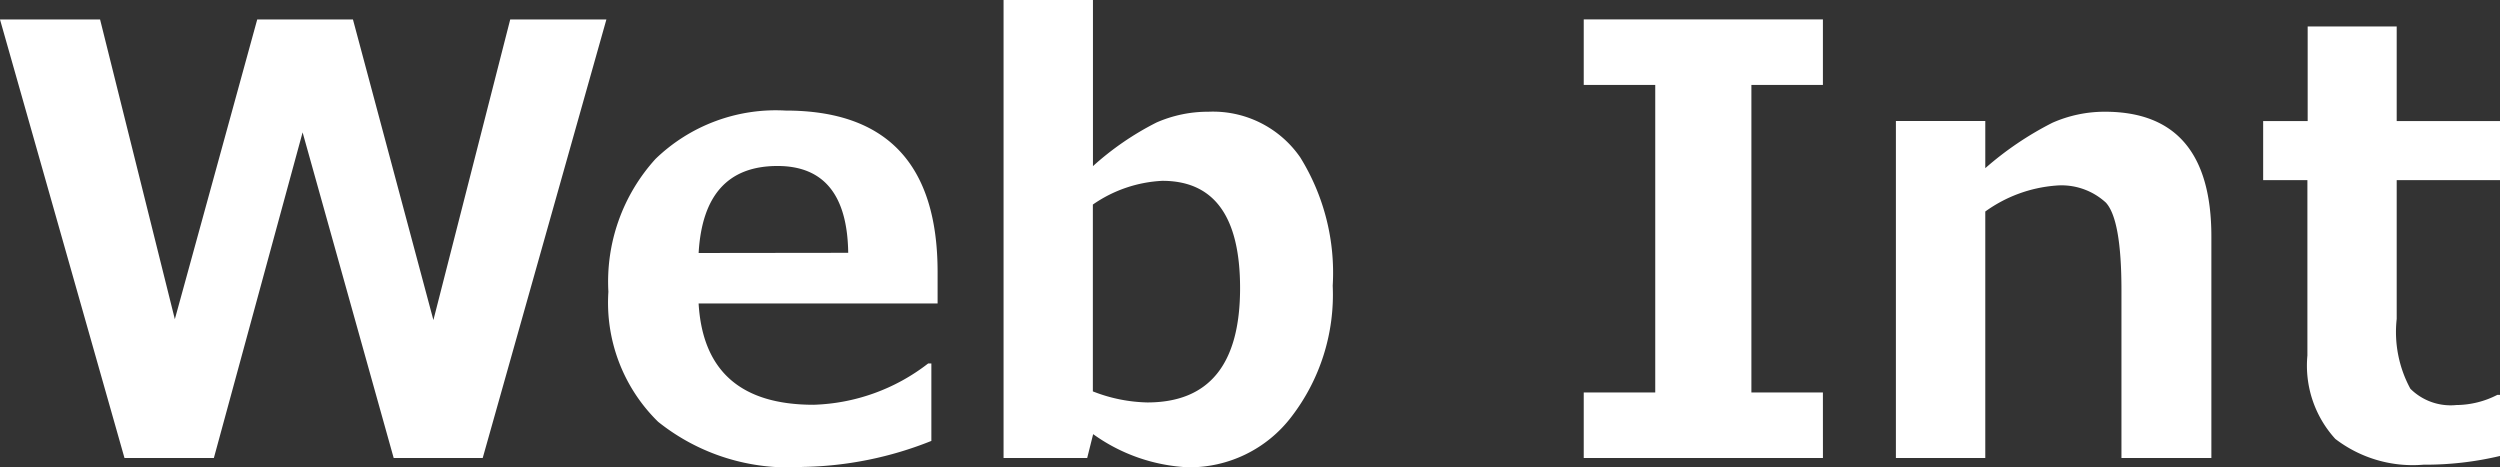 <svg xmlns="http://www.w3.org/2000/svg" width="83.906" height="15.684" viewBox="0 0 83.906 15.684">
  <rect x="0" y="0" width="83.906" height="15.684" fill="#333333" stroke="none"/>
  <path id="パス_4824" data-name="パス 4824" d="M20.684-14.717,16.533,0H13.545L10.488-10.928,7.51,0h-3L.332-14.717H3.691L6.2-4.658,8.965-14.717h3.213l2.7,10.088,2.578-10.088ZM31.8-5.186H23.779q.2,3.4,3.857,3.4a6.584,6.584,0,0,0,3.848-1.387h.107v2.6A12.1,12.1,0,0,1,27.275.3a6.994,6.994,0,0,1-4.854-1.514,5.591,5.591,0,0,1-1.67-4.365,6.121,6.121,0,0,1,1.582-4.458A5.808,5.808,0,0,1,26.7-11.66q5.1,0,5.1,5.42Zm-3-1.7Q28.76-9.8,26.426-9.8q-2.48,0-2.646,2.92ZM37.021-.8l-.2.8H34.014V-15.371h3v5.576a9.7,9.7,0,0,1,2.134-1.465,4.3,4.3,0,0,1,1.743-.361,3.557,3.557,0,0,1,3.081,1.533,7.35,7.35,0,0,1,1.089,4.307,6.719,6.719,0,0,1-1.387,4.4A4.3,4.3,0,0,1,40.215.313,5.932,5.932,0,0,1,37.021-.8Zm-.01-7.705v6.27a5.272,5.272,0,0,0,1.826.371q3.115,0,3.115-3.838,0-3.6-2.607-3.6A4.457,4.457,0,0,0,37.012-8.506ZM61.514,0H53.486V-2.2h2.4V-12.52h-2.4v-2.2h8.027v2.2h-2.4V-2.2h2.4ZM74.551,0H71.533V-5.635q0-2.363-.522-2.935a2.2,2.2,0,0,0-1.694-.571,4.654,4.654,0,0,0-2.354.869V0h-3V-11.309h3v1.582a10.854,10.854,0,0,1,2.251-1.523,4.337,4.337,0,0,1,1.763-.371q3.574,0,3.574,4.189Zm9.688-.068A10.813,10.813,0,0,1,81.67.225,4.268,4.268,0,0,1,78.711-.64a3.649,3.649,0,0,1-.937-2.8V-9.326H76.289v-1.982h1.494v-3.174h2.988v3.174h3.467v1.982H80.771v4.658a3.991,3.991,0,0,0,.459,2.344,1.915,1.915,0,0,0,1.543.547,3.052,3.052,0,0,0,1.377-.342h.088Z" transform="translate(-0.332 15.371)" fill="#fff"/>
</svg>

